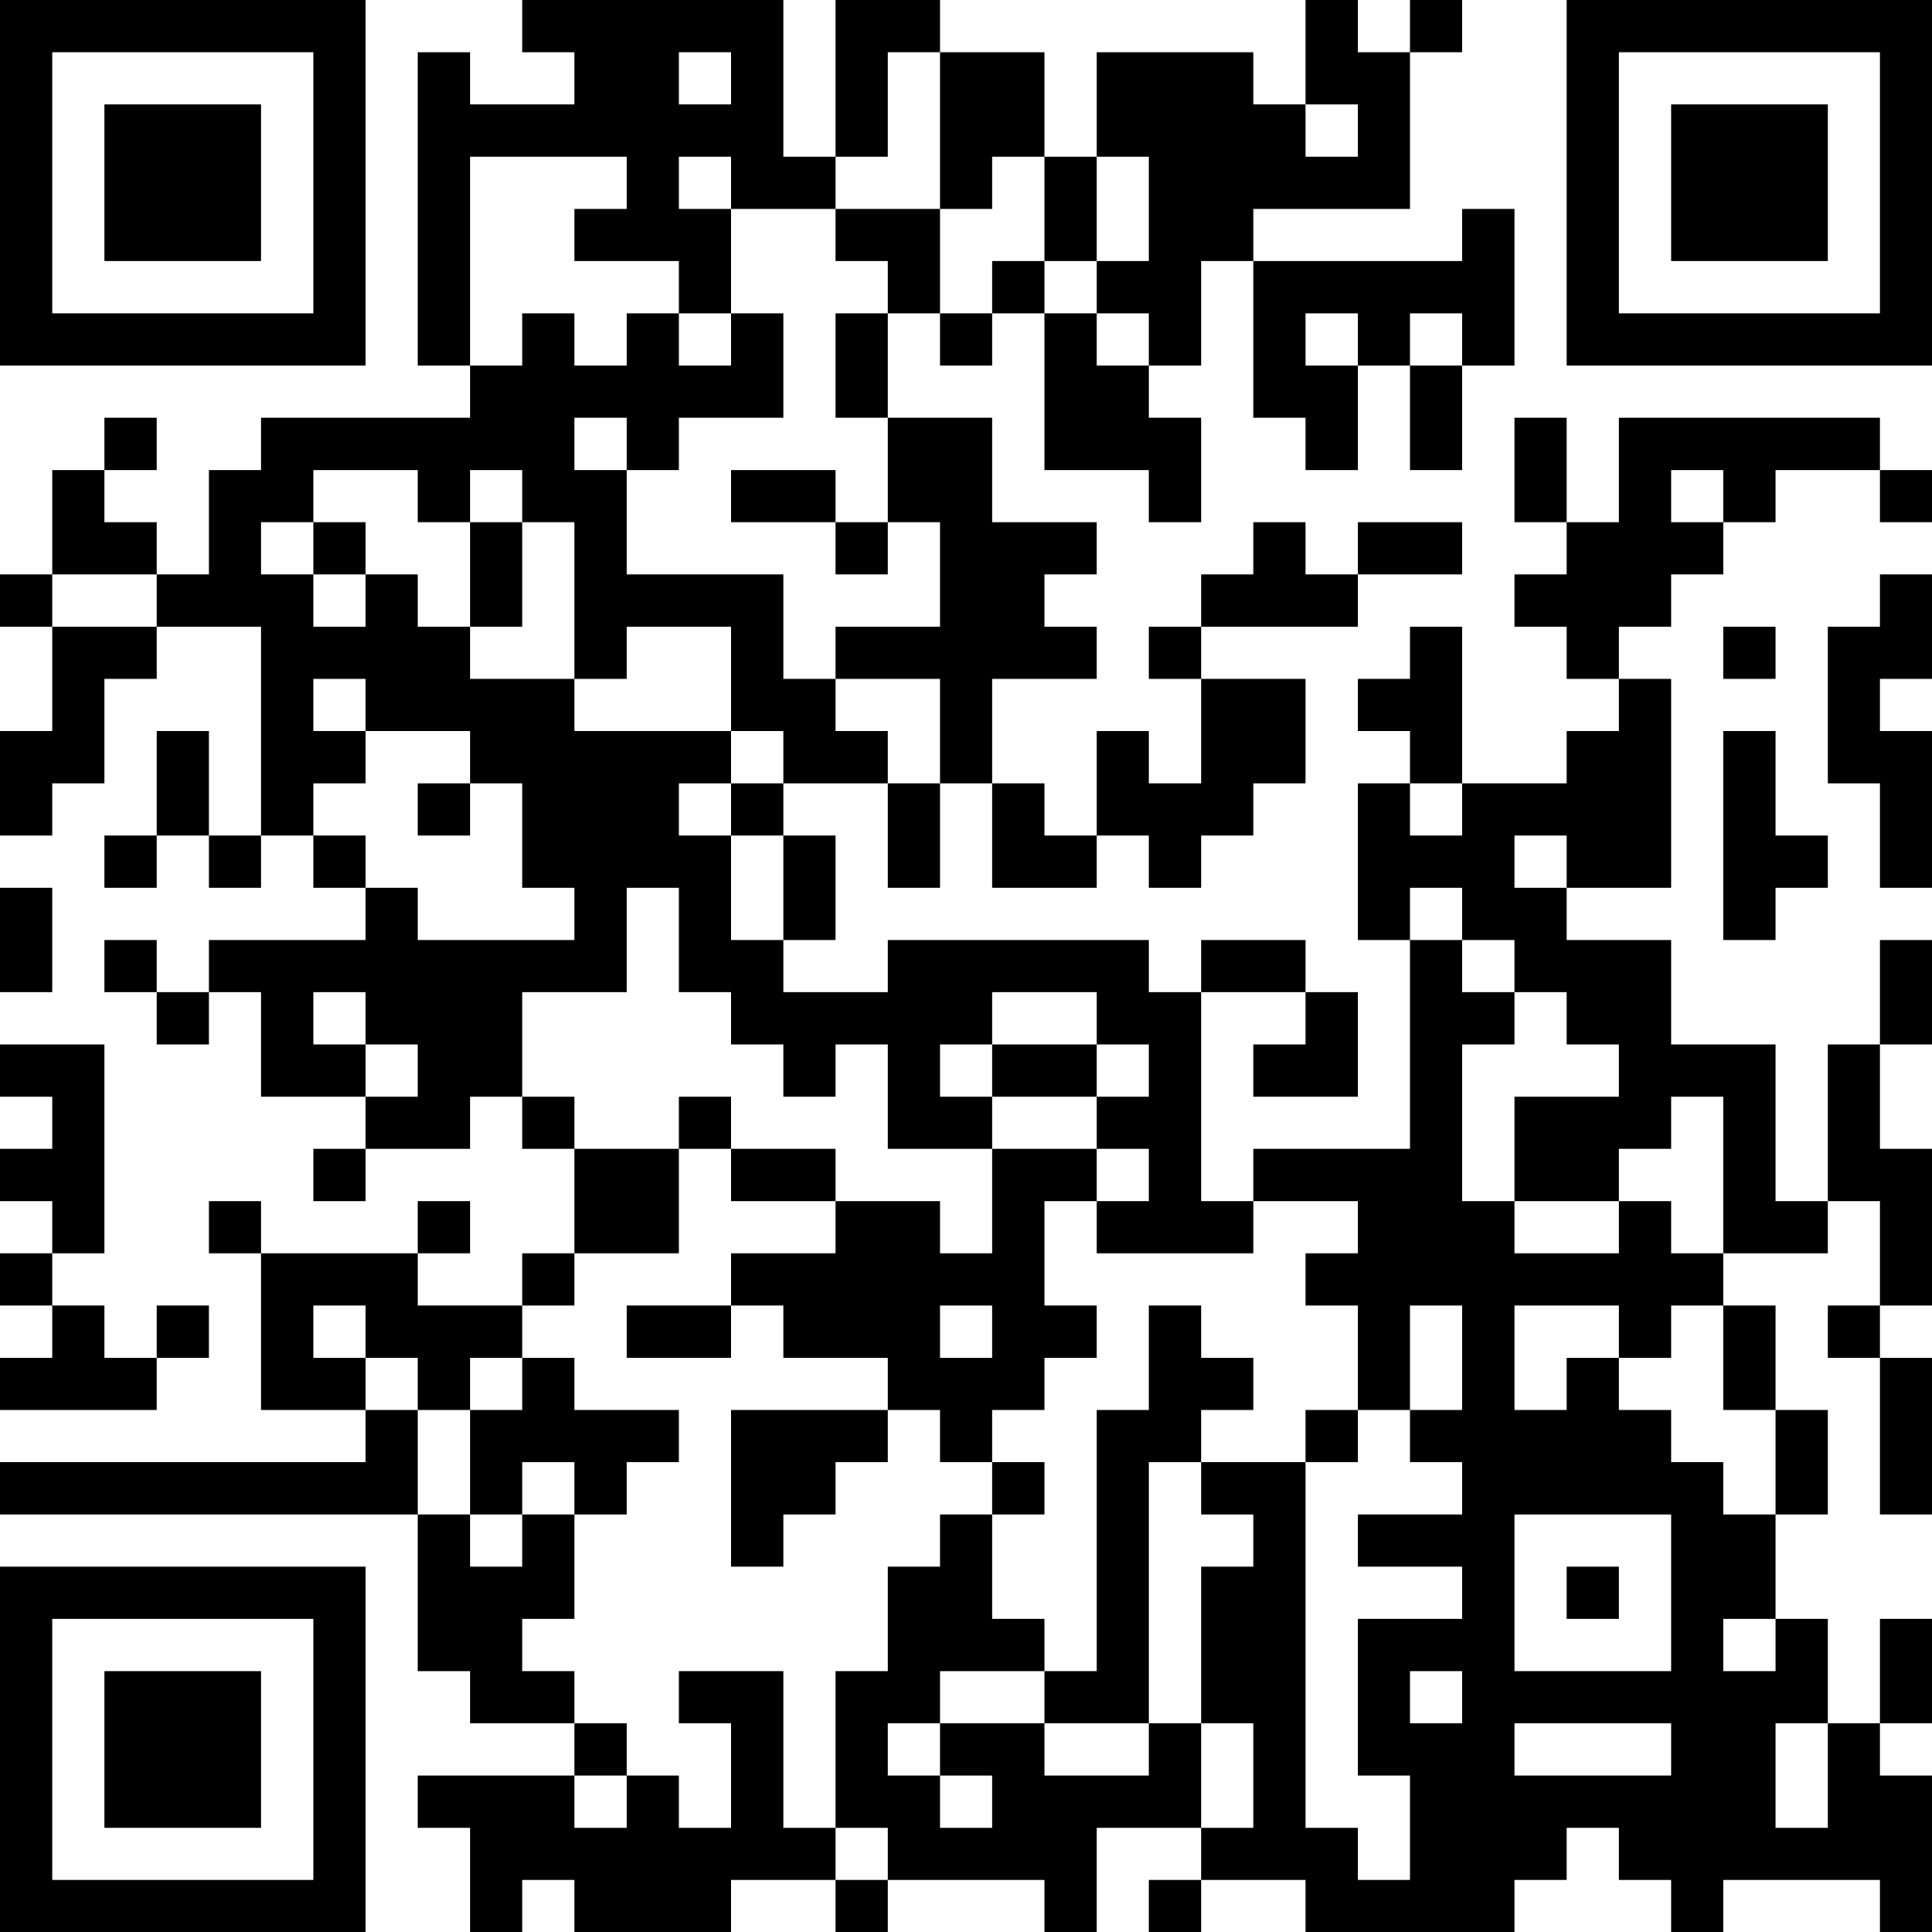 <?xml version="1.0" encoding="UTF-8"?>
<svg xmlns="http://www.w3.org/2000/svg" version="1.1" width="100" height="100" viewBox="0 0 100 100"><rect x="0" y="0" width="100" height="100" fill="#ffffff"/><g transform="scale(2.703)"><g transform="translate(0,0)"><path fill-rule="evenodd" d="M10 0L10 1L11 1L11 2L9 2L9 1L8 1L8 7L9 7L9 8L5 8L5 9L4 9L4 11L3 11L3 10L2 10L2 9L3 9L3 8L2 8L2 9L1 9L1 11L0 11L0 12L1 12L1 14L0 14L0 16L1 16L1 15L2 15L2 13L3 13L3 12L5 12L5 16L4 16L4 14L3 14L3 16L2 16L2 17L3 17L3 16L4 16L4 17L5 17L5 16L6 16L6 17L7 17L7 18L4 18L4 19L3 19L3 18L2 18L2 19L3 19L3 20L4 20L4 19L5 19L5 21L7 21L7 22L6 22L6 23L7 23L7 22L9 22L9 21L10 21L10 22L11 22L11 24L10 24L10 25L8 25L8 24L9 24L9 23L8 23L8 24L5 24L5 23L4 23L4 24L5 24L5 27L7 27L7 28L0 28L0 29L8 29L8 32L9 32L9 33L11 33L11 34L8 34L8 35L9 35L9 37L10 37L10 36L11 36L11 37L14 37L14 36L16 36L16 37L17 37L17 36L20 36L20 37L21 37L21 35L23 35L23 36L22 36L22 37L23 37L23 36L25 36L25 37L29 37L29 36L30 36L30 35L31 35L31 36L32 36L32 37L33 37L33 36L36 36L36 37L37 37L37 34L36 34L36 33L37 33L37 31L36 31L36 33L35 33L35 31L34 31L34 29L35 29L35 27L34 27L34 25L33 25L33 24L35 24L35 23L36 23L36 25L35 25L35 26L36 26L36 29L37 29L37 26L36 26L36 25L37 25L37 22L36 22L36 20L37 20L37 18L36 18L36 20L35 20L35 23L34 23L34 20L32 20L32 18L30 18L30 17L32 17L32 13L31 13L31 12L32 12L32 11L33 11L33 10L34 10L34 9L36 9L36 10L37 10L37 9L36 9L36 8L31 8L31 10L30 10L30 8L29 8L29 10L30 10L30 11L29 11L29 12L30 12L30 13L31 13L31 14L30 14L30 15L28 15L28 12L27 12L27 13L26 13L26 14L27 14L27 15L26 15L26 18L27 18L27 22L24 22L24 23L23 23L23 19L25 19L25 20L24 20L24 21L26 21L26 19L25 19L25 18L23 18L23 19L22 19L22 18L17 18L17 19L15 19L15 18L16 18L16 16L15 16L15 15L17 15L17 17L18 17L18 15L19 15L19 17L21 17L21 16L22 16L22 17L23 17L23 16L24 16L24 15L25 15L25 13L23 13L23 12L26 12L26 11L28 11L28 10L26 10L26 11L25 11L25 10L24 10L24 11L23 11L23 12L22 12L22 13L23 13L23 15L22 15L22 14L21 14L21 16L20 16L20 15L19 15L19 13L21 13L21 12L20 12L20 11L21 11L21 10L19 10L19 8L17 8L17 6L18 6L18 7L19 7L19 6L20 6L20 9L22 9L22 10L23 10L23 8L22 8L22 7L23 7L23 5L24 5L24 8L25 8L25 9L26 9L26 7L27 7L27 9L28 9L28 7L29 7L29 4L28 4L28 5L24 5L24 4L27 4L27 1L28 1L28 0L27 0L27 1L26 1L26 0L25 0L25 2L24 2L24 1L21 1L21 3L20 3L20 1L18 1L18 0L16 0L16 3L15 3L15 0ZM13 1L13 2L14 2L14 1ZM17 1L17 3L16 3L16 4L14 4L14 3L13 3L13 4L14 4L14 6L13 6L13 5L11 5L11 4L12 4L12 3L9 3L9 7L10 7L10 6L11 6L11 7L12 7L12 6L13 6L13 7L14 7L14 6L15 6L15 8L13 8L13 9L12 9L12 8L11 8L11 9L12 9L12 11L15 11L15 13L16 13L16 14L17 14L17 15L18 15L18 13L16 13L16 12L18 12L18 10L17 10L17 8L16 8L16 6L17 6L17 5L16 5L16 4L18 4L18 6L19 6L19 5L20 5L20 6L21 6L21 7L22 7L22 6L21 6L21 5L22 5L22 3L21 3L21 5L20 5L20 3L19 3L19 4L18 4L18 1ZM25 2L25 3L26 3L26 2ZM25 6L25 7L26 7L26 6ZM27 6L27 7L28 7L28 6ZM6 9L6 10L5 10L5 11L6 11L6 12L7 12L7 11L8 11L8 12L9 12L9 13L11 13L11 14L14 14L14 15L13 15L13 16L14 16L14 18L15 18L15 16L14 16L14 15L15 15L15 14L14 14L14 12L12 12L12 13L11 13L11 10L10 10L10 9L9 9L9 10L8 10L8 9ZM14 9L14 10L16 10L16 11L17 11L17 10L16 10L16 9ZM32 9L32 10L33 10L33 9ZM6 10L6 11L7 11L7 10ZM9 10L9 12L10 12L10 10ZM1 11L1 12L3 12L3 11ZM36 11L36 12L35 12L35 15L36 15L36 17L37 17L37 14L36 14L36 13L37 13L37 11ZM33 12L33 13L34 13L34 12ZM6 13L6 14L7 14L7 15L6 15L6 16L7 16L7 17L8 17L8 18L11 18L11 17L10 17L10 15L9 15L9 14L7 14L7 13ZM33 14L33 18L34 18L34 17L35 17L35 16L34 16L34 14ZM8 15L8 16L9 16L9 15ZM27 15L27 16L28 16L28 15ZM29 16L29 17L30 17L30 16ZM0 17L0 19L1 19L1 17ZM12 17L12 19L10 19L10 21L11 21L11 22L13 22L13 24L11 24L11 25L10 25L10 26L9 26L9 27L8 27L8 26L7 26L7 25L6 25L6 26L7 26L7 27L8 27L8 29L9 29L9 30L10 30L10 29L11 29L11 31L10 31L10 32L11 32L11 33L12 33L12 34L11 34L11 35L12 35L12 34L13 34L13 35L14 35L14 33L13 33L13 32L15 32L15 35L16 35L16 36L17 36L17 35L16 35L16 32L17 32L17 30L18 30L18 29L19 29L19 31L20 31L20 32L18 32L18 33L17 33L17 34L18 34L18 35L19 35L19 34L18 34L18 33L20 33L20 34L22 34L22 33L23 33L23 35L24 35L24 33L23 33L23 30L24 30L24 29L23 29L23 28L25 28L25 35L26 35L26 36L27 36L27 34L26 34L26 31L28 31L28 30L26 30L26 29L28 29L28 28L27 28L27 27L28 27L28 25L27 25L27 27L26 27L26 25L25 25L25 24L26 24L26 23L24 23L24 24L21 24L21 23L22 23L22 22L21 22L21 21L22 21L22 20L21 20L21 19L19 19L19 20L18 20L18 21L19 21L19 22L17 22L17 20L16 20L16 21L15 21L15 20L14 20L14 19L13 19L13 17ZM27 17L27 18L28 18L28 19L29 19L29 20L28 20L28 23L29 23L29 24L31 24L31 23L32 23L32 24L33 24L33 21L32 21L32 22L31 22L31 23L29 23L29 21L31 21L31 20L30 20L30 19L29 19L29 18L28 18L28 17ZM6 19L6 20L7 20L7 21L8 21L8 20L7 20L7 19ZM0 20L0 21L1 21L1 22L0 22L0 23L1 23L1 24L0 24L0 25L1 25L1 26L0 26L0 27L3 27L3 26L4 26L4 25L3 25L3 26L2 26L2 25L1 25L1 24L2 24L2 20ZM19 20L19 21L21 21L21 20ZM13 21L13 22L14 22L14 23L16 23L16 24L14 24L14 25L12 25L12 26L14 26L14 25L15 25L15 26L17 26L17 27L14 27L14 30L15 30L15 29L16 29L16 28L17 28L17 27L18 27L18 28L19 28L19 29L20 29L20 28L19 28L19 27L20 27L20 26L21 26L21 25L20 25L20 23L21 23L21 22L19 22L19 24L18 24L18 23L16 23L16 22L14 22L14 21ZM18 25L18 26L19 26L19 25ZM22 25L22 27L21 27L21 32L20 32L20 33L22 33L22 28L23 28L23 27L24 27L24 26L23 26L23 25ZM29 25L29 27L30 27L30 26L31 26L31 27L32 27L32 28L33 28L33 29L34 29L34 27L33 27L33 25L32 25L32 26L31 26L31 25ZM10 26L10 27L9 27L9 29L10 29L10 28L11 28L11 29L12 29L12 28L13 28L13 27L11 27L11 26ZM25 27L25 28L26 28L26 27ZM29 29L29 32L32 32L32 29ZM30 30L30 31L31 31L31 30ZM33 31L33 32L34 32L34 31ZM27 32L27 33L28 33L28 32ZM29 33L29 34L32 34L32 33ZM34 33L34 35L35 35L35 33ZM0 0L0 7L7 7L7 0ZM1 1L1 6L6 6L6 1ZM2 2L2 5L5 5L5 2ZM30 0L30 7L37 7L37 0ZM31 1L31 6L36 6L36 1ZM32 2L32 5L35 5L35 2ZM0 30L0 37L7 37L7 30ZM1 31L1 36L6 36L6 31ZM2 32L2 35L5 35L5 32Z" fill="#000000"/></g></g></svg>

